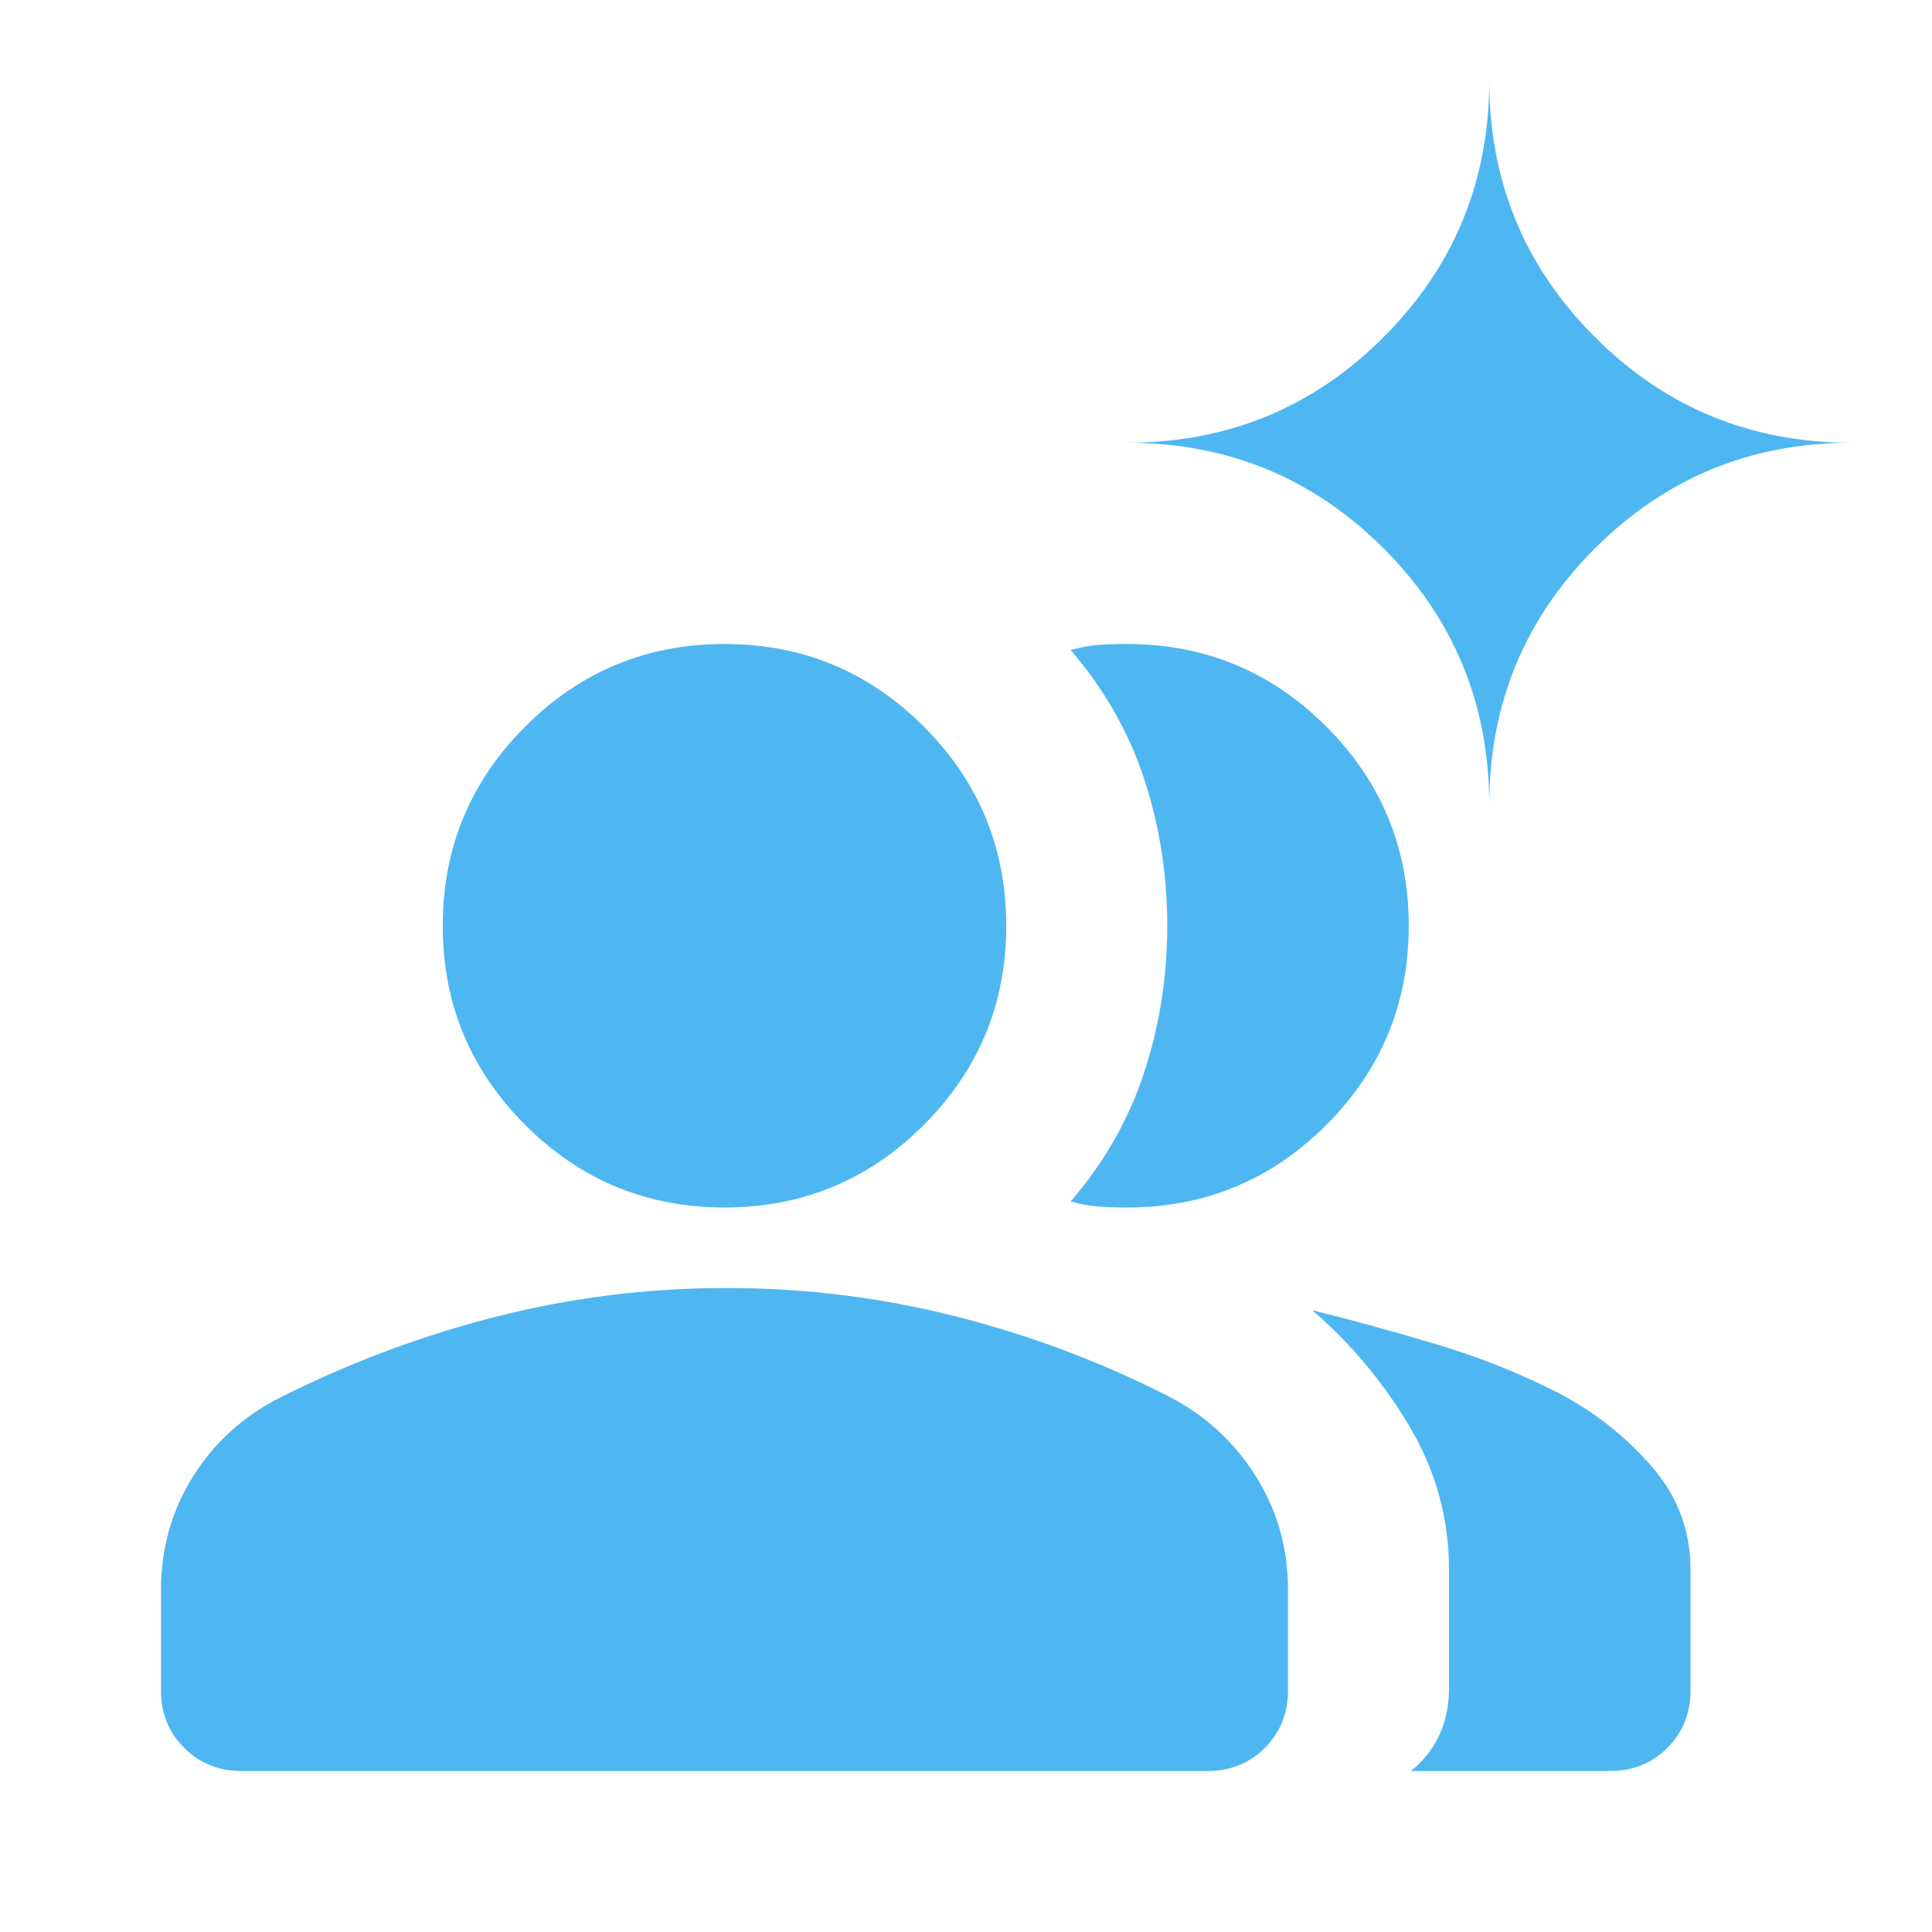 <svg width="150" height="150" viewBox="0 0 150 150" fill="none" xmlns="http://www.w3.org/2000/svg">
<path d="M18.75 137.5C16.979 137.5 15.495 136.901 14.297 135.703C13.099 134.505 12.5 133.021 12.5 131.25V123.438C12.5 120.208 13.333 117.266 15 114.609C16.667 111.953 18.958 109.896 21.875 108.438C27.292 105.729 32.891 103.646 38.672 102.188C44.453 100.729 50.365 100 56.406 100C62.448 100 68.359 100.729 74.141 102.188C79.922 103.646 85.469 105.729 90.781 108.438C93.594 109.896 95.833 111.953 97.5 114.609C99.167 117.266 100 120.208 100 123.438V131.25C100 133.021 99.401 134.505 98.203 135.703C97.005 136.901 95.521 137.5 93.75 137.5H18.75ZM125 137.5H109.531C110.469 136.771 111.198 135.859 111.719 134.766C112.24 133.672 112.5 132.448 112.5 131.094V121.875C112.5 117.917 111.484 114.219 109.453 110.781C107.422 107.344 104.896 104.323 101.875 101.719C105.208 102.552 108.516 103.464 111.797 104.453C115.078 105.443 118.229 106.719 121.25 108.281C123.958 109.74 126.302 111.615 128.281 113.906C130.26 116.198 131.25 118.854 131.25 121.875V131.25C131.25 133.021 130.651 134.505 129.453 135.703C128.255 136.901 126.771 137.5 125 137.5ZM56.25 93.75C50.208 93.75 45.052 91.615 40.781 87.344C36.51 83.073 34.375 77.917 34.375 71.875C34.375 65.833 36.51 60.677 40.781 56.406C45.052 52.135 50.208 50 56.25 50C62.292 50 67.448 52.135 71.719 56.406C75.99 60.677 78.125 65.833 78.125 71.875C78.125 77.917 75.99 83.073 71.719 87.344C67.448 91.615 62.292 93.75 56.25 93.75ZM109.375 71.875C109.375 77.917 107.24 83.073 102.969 87.344C98.698 91.615 93.542 93.75 87.5 93.75C86.667 93.75 85.912 93.724 85.234 93.672C84.557 93.62 83.854 93.49 83.125 93.281C85.729 90.26 87.63 86.927 88.828 83.281C90.026 79.635 90.625 75.833 90.625 71.875C90.625 67.917 90.026 64.115 88.828 60.469C87.63 56.823 85.729 53.49 83.125 50.469C83.854 50.26 84.557 50.13 85.234 50.078C85.912 50.026 86.667 50 87.5 50C93.542 50 98.698 52.135 102.969 56.406C107.24 60.677 109.375 65.833 109.375 71.875ZM115.625 62.5C115.625 54.688 112.891 48.047 107.422 42.578C101.953 37.109 95.312 34.375 87.5 34.375C95.312 34.375 101.953 31.641 107.422 26.172C112.891 20.703 115.625 14.062 115.625 6.25C115.625 14.062 118.359 20.703 123.828 26.172C129.297 31.641 135.938 34.375 143.75 34.375C135.938 34.375 129.297 37.109 123.828 42.578C118.359 48.047 115.625 54.688 115.625 62.5Z" fill="#4EB7F1"/>
</svg>
